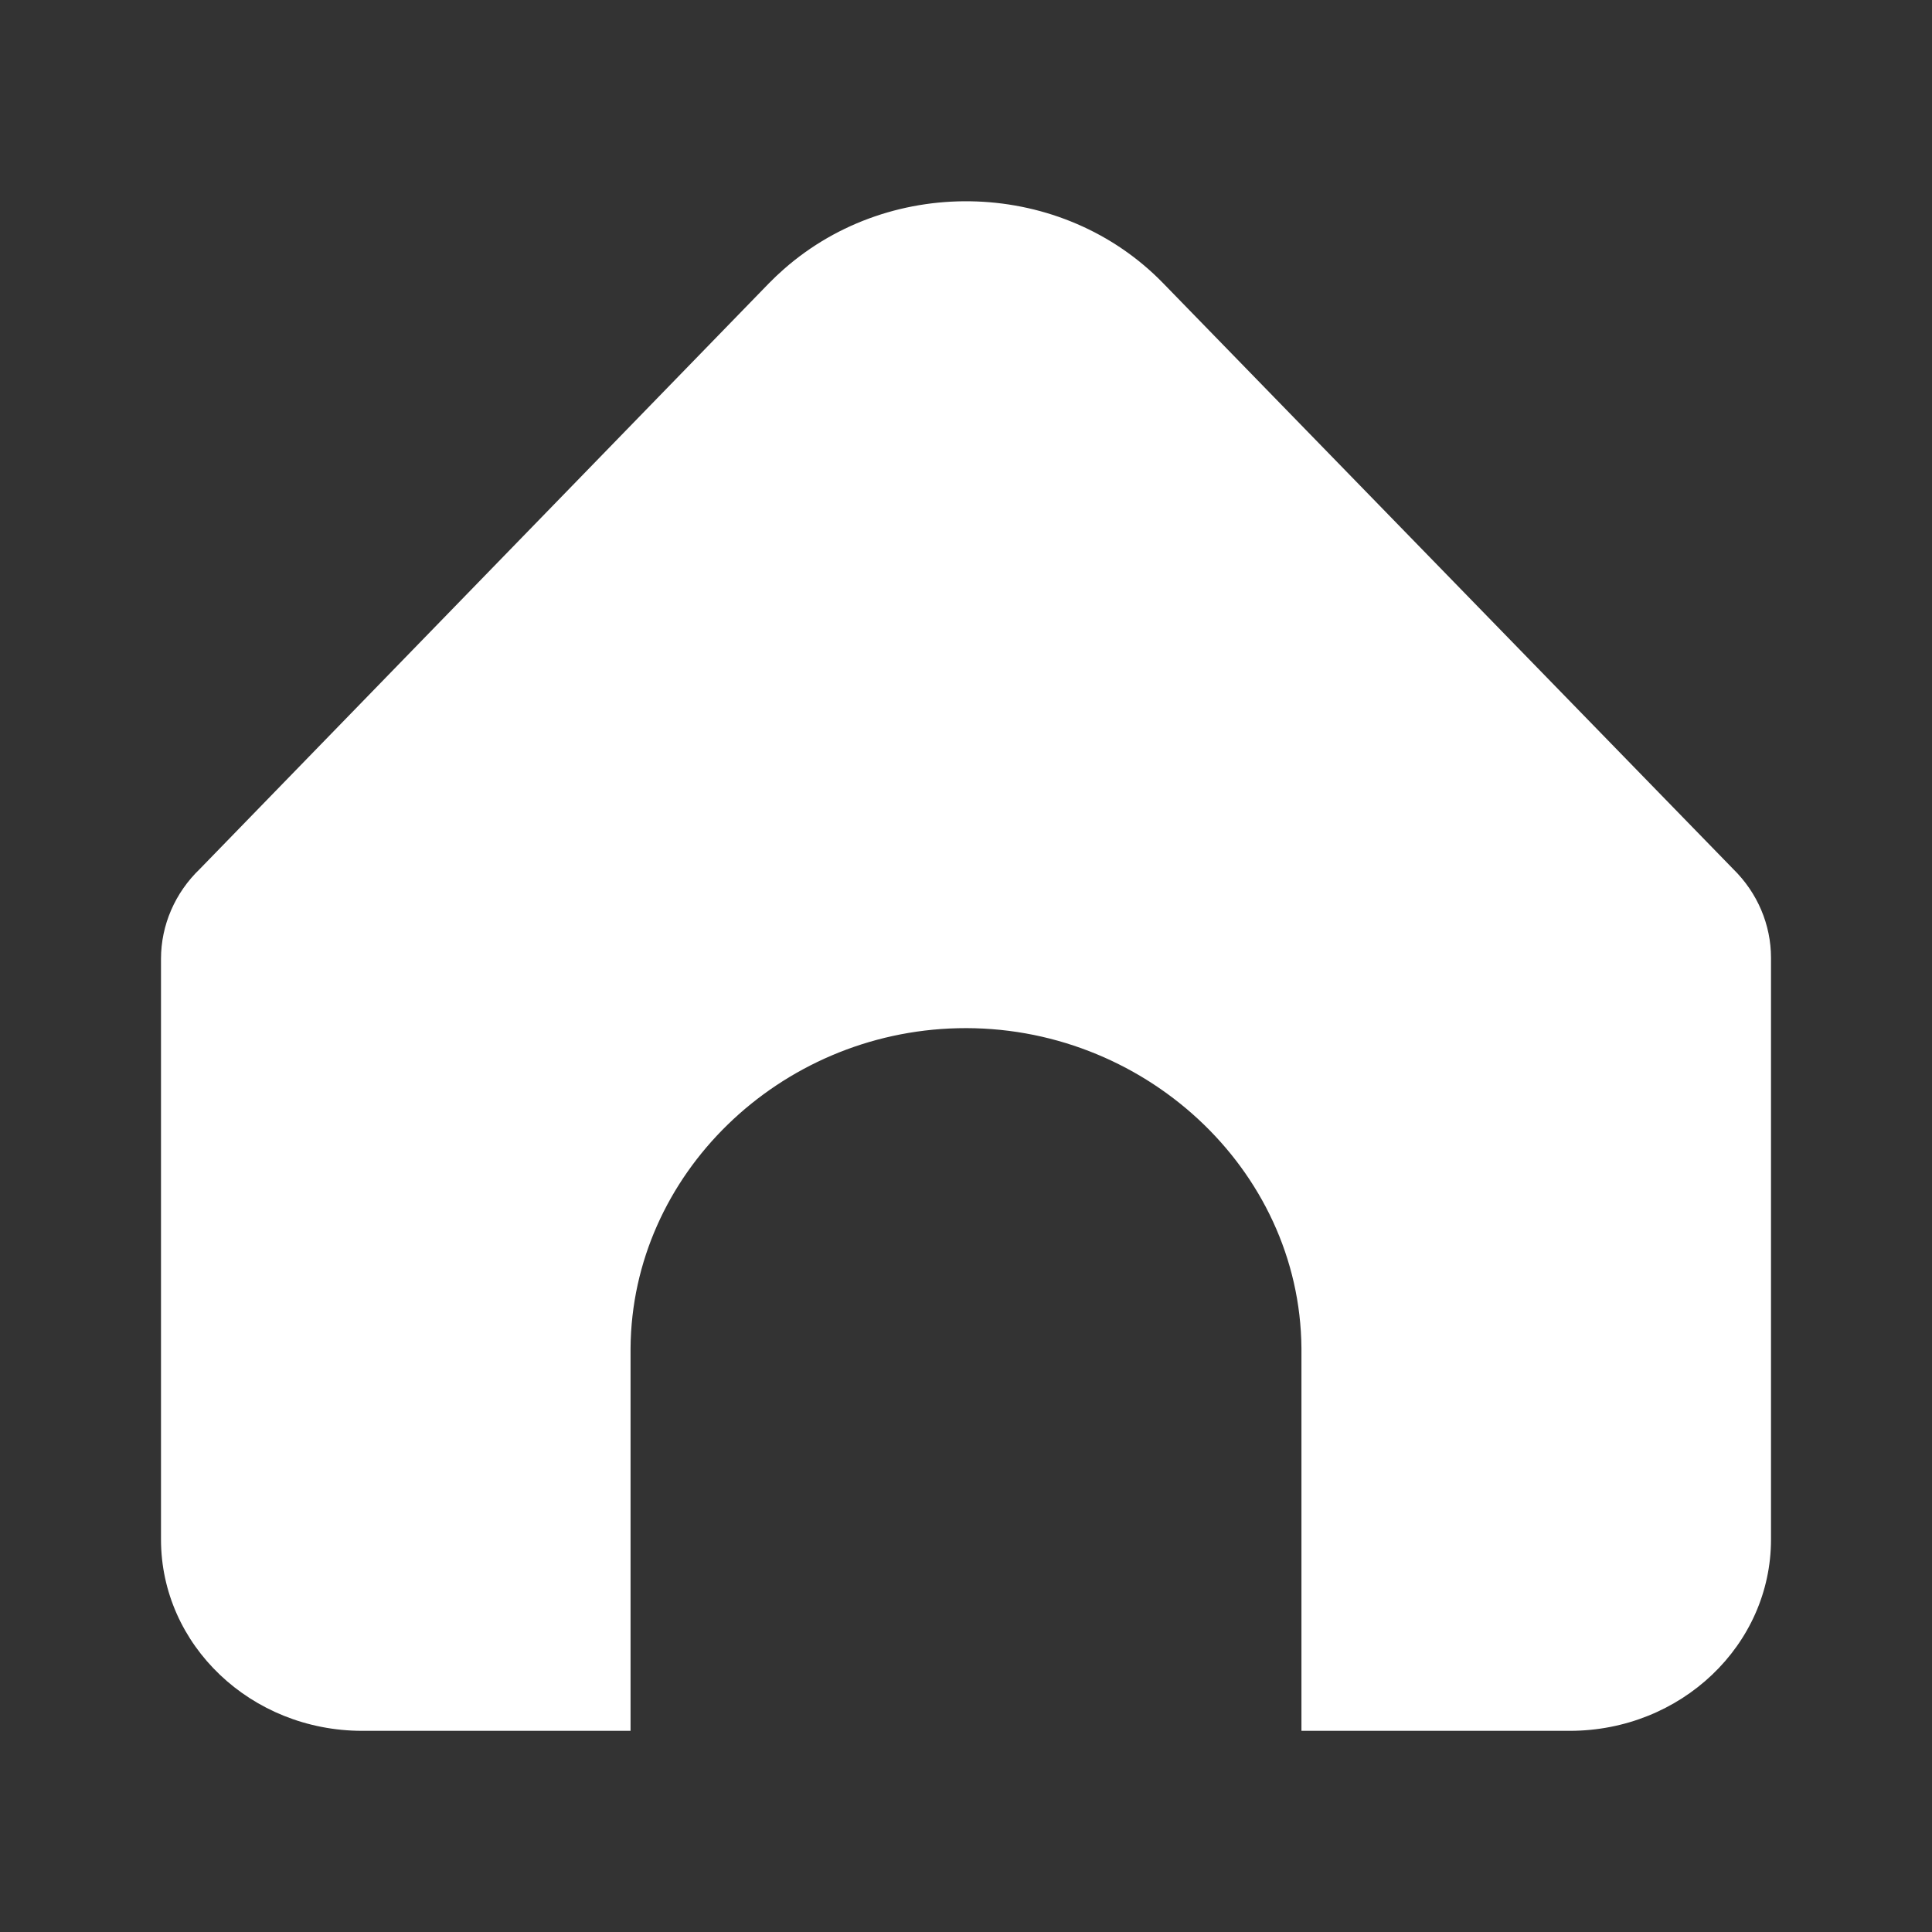<svg width="24" height="24" viewBox="0 0 24 24" fill="none" xmlns="http://www.w3.org/2000/svg">
<rect x="0" y="0" width="24" height="24" fill="#333333" stroke="none"/>
<path d="M16.167 16.747V21.501H19.5C20.881 21.501 22 20.437 22 19.124V11.899C22 11.487 21.832 11.091 21.531 10.796L14.449 3.518C13.2 2.233 11.091 2.154 9.739 3.342C9.675 3.398 9.613 3.457 9.553 3.518L2.484 10.793C2.174 11.09 2 11.492 2 11.911V19.124C2 20.437 3.119 21.501 4.5 21.501H7.833V16.747C7.849 14.587 9.684 12.823 11.899 12.773C14.188 12.72 16.149 14.514 16.167 16.747Z" fill="white"/>
</svg>

